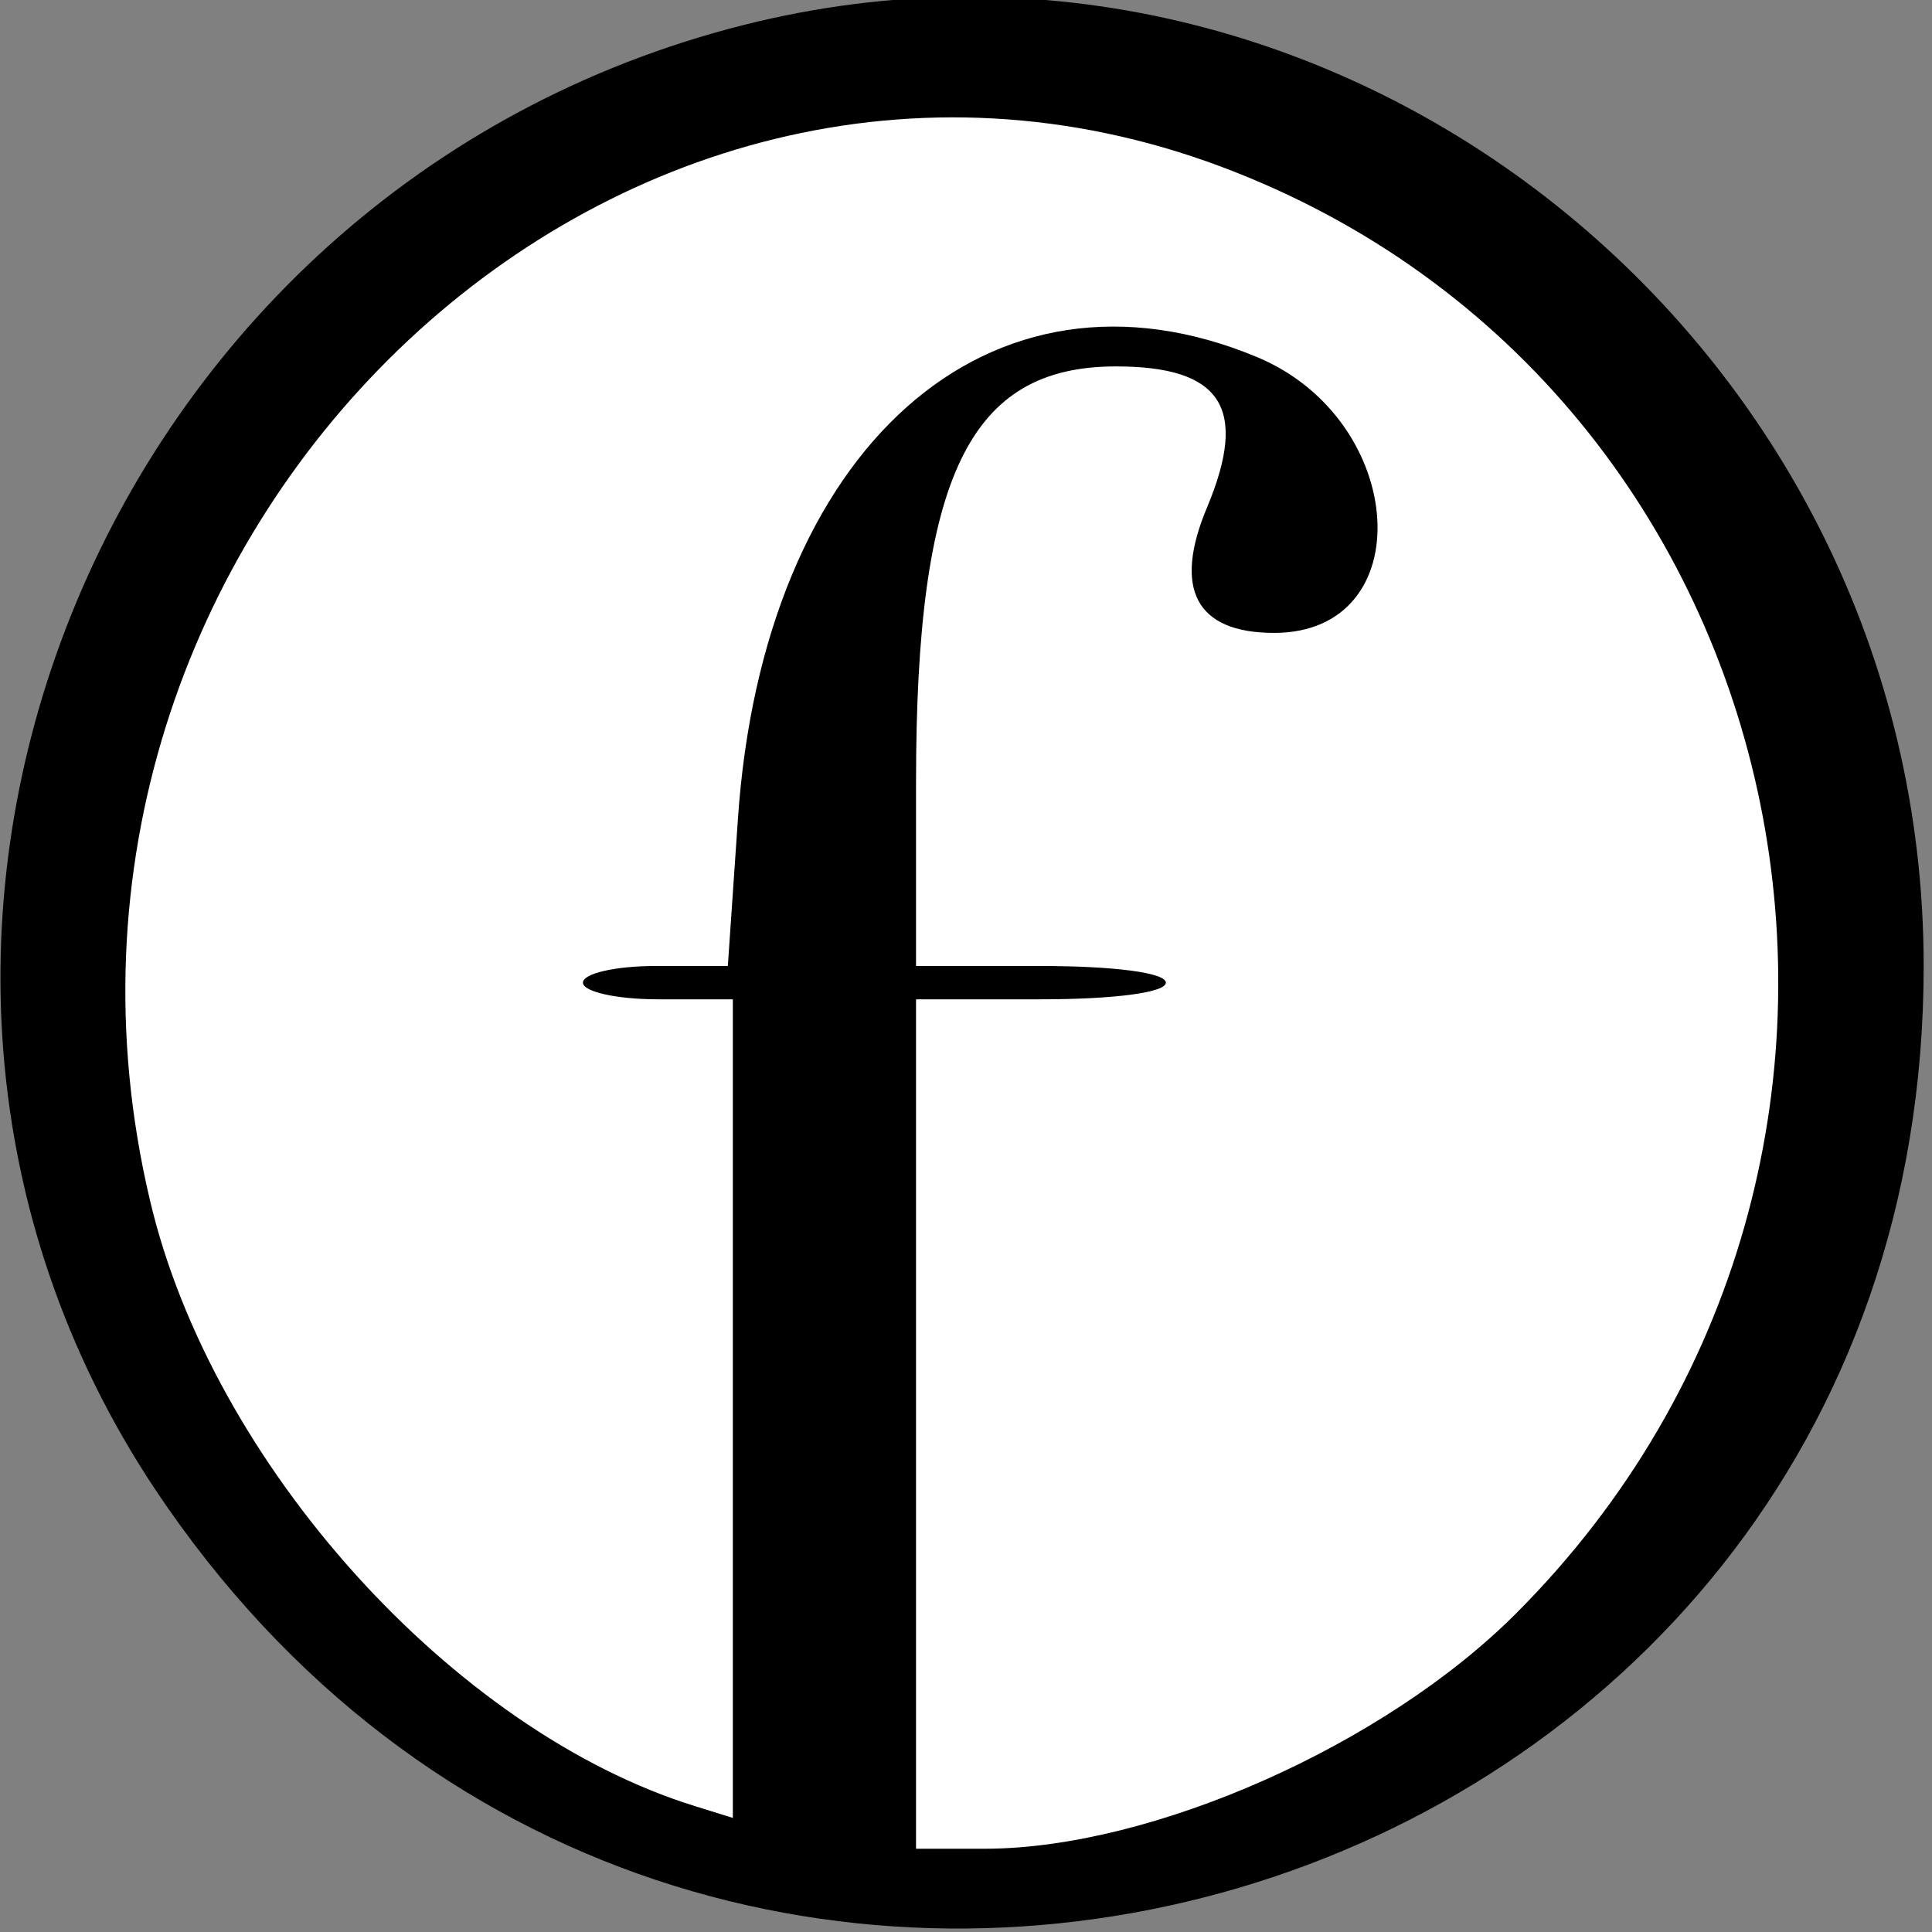 <?xml version="1.0" standalone="no"?>
<!DOCTYPE svg PUBLIC "-//W3C//DTD SVG 20010904//EN"
        "http://www.w3.org/TR/2001/REC-SVG-20010904/DTD/svg10.dtd">
<svg version="1.0" xmlns="http://www.w3.org/2000/svg"
     width="116pt" height="116pt" viewBox="0 0 116 116"
     preserveAspectRatio="xMidYMid meet">
    <rect x="0" y="0" width="116" height="116" fill="#808080" stroke="none"/>

    <circle cx="58" cy="58" r="56" fill="#FFFFFF" />

    <g transform="translate(0,116) scale(0.05,-0.05)"
       fill="#000000" stroke="none">
        <path d="M893 2290 c-776 -196 -1141 -1105 -707 -1758 641 -962 2124 -524
    2124 628 0 749 -704 1310 -1417 1130z m573 -170 c710 -266 899 -1193 354
    -1738 -158 -158 -436 -281 -635 -282 l-85 0 0 510 0 510 150 0 c87 0 150 8
    150 20 0 12 -63 20 -150 20 l-150 0 0 221 c0 367 64 499 240 499 127 0 159
    -50 110 -168 -42 -99 -14 -152 80 -152 176 0 161 255 -20 331 -321 134 -594
    -108 -624 -556 l-12 -175 -87 0 c-48 0 -87 -9 -87 -20 0 -11 41 -20 90 -20
    l90 0 0 -491 0 -492 -45 14 c-291 90 -581 412 -655 728 -188 796 556 1514
    1286 1241z"/>
    </g>
</svg>
